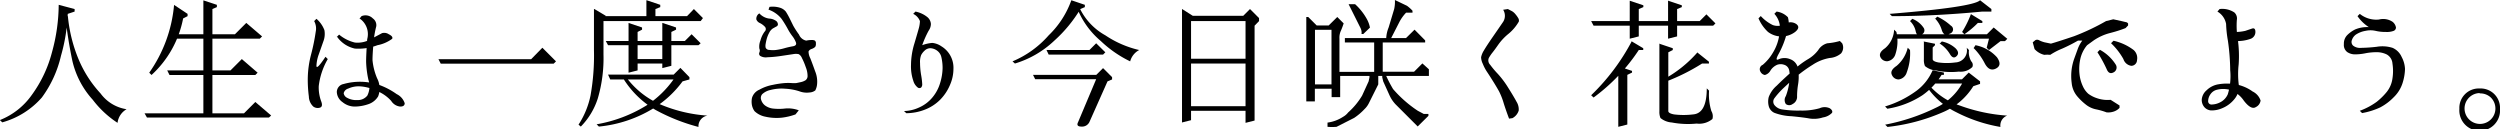 <svg id="レイヤー_1" data-name="レイヤー 1" xmlns="http://www.w3.org/2000/svg" viewBox="0 0 207.38 10.71"><title>bt001_1</title><path d="M6.88,1.65L8.2,2V2.21L7.63,2.4a14.5,14.5,0,0,1-.56,3.47A9.41,9.41,0,0,1,5.48,9.34,6.76,6.76,0,0,1,2.2,11.4L2,11.21A5.86,5.86,0,0,0,4.63,9.15,10.45,10.45,0,0,0,6.32,5.59,15,15,0,0,0,6.88,1.65ZM7.45,2.77l0.19-.19a12.27,12.27,0,0,0,.84,3.47A9.64,9.64,0,0,0,10.35,9a3.29,3.29,0,0,0,2.16,1.31,1.51,1.51,0,0,0-.75,1.13A8.24,8.24,0,0,1,9.7,9.52,7.19,7.19,0,0,1,8,6.24Q7.63,4.46,7.45,2.77Z" transform="translate(-2.01 -1.25)"/><path d="M14,10.65h8.25l0.94-.94,1.31,1.12L24.32,11H14.2Zm2.44-9L17.57,2.4V2.59l-0.37.19a8.53,8.53,0,0,1-2.62,4.69l-0.19-.19A11.5,11.5,0,0,0,16.45,1.65ZM15.88,7.09h5.25l0.94-.94,1.31,1.13-0.19.19H16.07Zm0.37-3h5.25l0.94-.94,1.31,1.12-0.19.19H16.45Zm2.63-2.81L20,1.65V1.84L19.63,2v8.81H18.88V1.27Z" transform="translate(-2.01 -1.25)"/><path d="M28.07,3l0.19-.19a2.32,2.32,0,0,1,.66.94,1.71,1.71,0,0,1-.09.94L28.45,5.77a3.08,3.08,0,0,0-.19.94q0,0.38.75-.75L29.2,6.15a5.76,5.76,0,0,0-.75,2.25,3.33,3.33,0,0,0,.19,1.22q0.19,0.47-.09.56A0.62,0.62,0,0,1,28,10.09a1.18,1.18,0,0,1-.37-0.84,10.7,10.7,0,0,1-.09-1.5,8.26,8.26,0,0,1,.28-2,16.4,16.4,0,0,0,.38-1.87A1.27,1.27,0,0,0,28.07,3Zm3.75-.19L32,2.59a0.85,0.85,0,0,1,.94.19,0.68,0.68,0,0,1,.28.66A7.65,7.65,0,0,0,33,4.74q-0.09,1-.09,1.5a5.07,5.07,0,0,0,.38,1.5,1.83,1.83,0,0,1,.09,1.5,1.5,1.5,0,0,1-.84.66,3.54,3.54,0,0,1-1.12.19,1.61,1.61,0,0,1-1-.37,1.07,1.07,0,0,1-.47-0.84,0.68,0.68,0,0,1,.56-0.66,5,5,0,0,1,3,.09,6.09,6.09,0,0,1,1.41.75,1.28,1.28,0,0,1,.66.75q0,0.28-.37.28a1,1,0,0,1-.75-0.47,3.2,3.2,0,0,0-1.22-.84,3.63,3.63,0,0,0-1.41-.37,2.09,2.09,0,0,0-.94.19,0.53,0.53,0,0,0-.37.38,0.5,0.5,0,0,0,.28.38,1.53,1.53,0,0,0,.84.19,1,1,0,0,0,.84-0.37,1.71,1.71,0,0,0,.09-1.31,8.07,8.07,0,0,1-.19-1.5q0-.56.09-1.87A1.57,1.57,0,0,0,31.82,2.77Zm-1.87,1.5,0.19-.19a3.2,3.2,0,0,0,1.31.66,2.18,2.18,0,0,0,1.31-.28L33.7,4a0.67,0.67,0,0,1,.56.09q0.38,0.19.28,0.38A3,3,0,0,1,33.32,5a4.4,4.4,0,0,1-1.87.28A2.43,2.43,0,0,1,29.95,4.27Z" transform="translate(-2.01 -1.25)"/><path d="M47,5.21l1.13,1.13-0.19.19H38.57l-0.19-.37h7.69Z" transform="translate(-2.01 -1.25)"/><path d="M51.32,2l0.94,0.56-0.19.19v3a11.81,11.81,0,0,1-.47,3.66,5.88,5.88,0,0,1-1.41,2.34L50,11.59a7,7,0,0,0,1-2.44,19,19,0,0,0,.28-3.75V2Zm1.13,5.44h5.44l0.56-.56L59.2,7.65V7.84L58.63,8a8.64,8.64,0,0,1-2.44,2.25,10.6,10.6,0,0,1-4.5,1.5l-0.19-.19A11.6,11.6,0,0,0,55.63,10a8.3,8.3,0,0,0,2.25-2.16H52.63ZM51.7,2.59H59L59.57,2l0.75,0.75L60.13,3H51.7V2.59Zm0.56,2.06h6.56l0.56-.56,0.75,0.75L59.95,5h-7.5Zm1.5,3.19,0.19-.19A7,7,0,0,0,56.76,9.9a12.14,12.14,0,0,0,3.94.94,0.89,0.89,0,0,0-.75.94,15.68,15.68,0,0,1-3.56-1.41A7.76,7.76,0,0,1,53.76,7.84Zm0.38-4.69,1.13,0.38V3.71l-0.37.19V7.09l-0.75.19V3.15Zm0.38,3.37V6.15h2.81V6.52H54.51Zm1.13-5.25,1.13,0.38V1.84L56.38,2V2.77H55.63V1.27Zm1.31,1.88,1.13,0.38V3.71L57.7,3.9V6.71l-0.75.19V3.15Z" transform="translate(-2.01 -1.25)"/><path d="M65.5,10.93a1.78,1.78,0,0,1-.9-0.46A1.29,1.29,0,0,1,64.39,10a1.55,1.55,0,0,1,0-.63A1.07,1.07,0,0,1,65,8.69a3.59,3.59,0,0,1,1.11-.4,7.6,7.6,0,0,1,1-.15,4.59,4.59,0,0,1,.57,0,2.14,2.14,0,0,0,.39,0l0.38-.08a1.2,1.2,0,0,0,.39-0.16,0.44,0.44,0,0,0,.16-0.35,2,2,0,0,0-.15-0.73,5.51,5.51,0,0,0-.32-0.76,0.63,0.63,0,0,0-.27-0.32,1.23,1.23,0,0,0-.45,0l-1,.15A9.69,9.69,0,0,1,65.66,6a0.88,0.88,0,0,1-.6-0.12A0.23,0.23,0,0,1,65,5.61a0.4,0.4,0,0,0,0-.33,1.34,1.34,0,0,1,.09-0.67,2.17,2.17,0,0,1,.35-0.74,0.28,0.28,0,0,0,0-.42,1.42,1.42,0,0,0-.4-0.29,0.54,0.54,0,0,1-.29-0.3A0.52,0.52,0,0,1,65,2.36H65a1.33,1.33,0,0,0,.81.43,1.1,1.1,0,0,1,.6.21,0.4,0.4,0,0,1,.13.26,0.2,0.2,0,0,1-.13.19l-0.29.16a0.89,0.89,0,0,0-.3.35,2.36,2.36,0,0,0-.21.52,4,4,0,0,0-.09.42,0.8,0.8,0,0,0,0,.3,0.32,0.32,0,0,0,.31.19,2.1,2.1,0,0,0,.59,0,4.71,4.71,0,0,0,.66-0.14q0.35-.1.7-0.16t0.25-.33a1.93,1.93,0,0,0-.29-0.51,4.4,4.4,0,0,1-.4-0.63,8.86,8.86,0,0,0-.5-0.81,2.39,2.39,0,0,0-1.08-.76l0.08-.23a2.06,2.06,0,0,1,.93.09,1,1,0,0,1,.43.31,6.07,6.07,0,0,1,.32.57l0.29,0.59a7,7,0,0,0,.48.74,0.82,0.82,0,0,0,.6.5,1.81,1.81,0,0,1,.43-0.05,0.54,0.54,0,0,1,.29.05,0.29,0.29,0,0,1,.08.25,0.43,0.43,0,0,1-.06.27,0.82,0.82,0,0,1-.29.17,0.41,0.41,0,0,0-.26.21,1.27,1.27,0,0,0,.15.57q0.18,0.46.4,1.08a2.24,2.24,0,0,1,.16,1.05,1.39,1.39,0,0,1-.15.53,0.84,0.84,0,0,1-.47.17,1.74,1.74,0,0,1-.86-0.1,4.47,4.47,0,0,0-1.16-.21,3.6,3.6,0,0,0-1.21.1,1.45,1.45,0,0,0-.7.35,0.47,0.47,0,0,0-.09.47,0.93,0.93,0,0,0,.31.46,1.39,1.39,0,0,0,.63.26,4.4,4.4,0,0,0,1.06,0,2.57,2.57,0,0,1,1.12.15L68,10.74a5,5,0,0,1-1.13.27A4.22,4.22,0,0,1,65.5,10.93Z" transform="translate(-2.01 -1.25)"/><path d="M77.76,2.4l0.19-.19a2.27,2.27,0,0,1,1,.47,0.81,0.81,0,0,1,.28.56,1,1,0,0,1-.19.56A8.07,8.07,0,0,0,78.51,5a3,3,0,0,1,.84-0.19,1.6,1.6,0,0,1,.75.28,2.08,2.08,0,0,1,1,1.88,3.31,3.31,0,0,1-.28,1.31A3.89,3.89,0,0,1,80,9.52a3.64,3.64,0,0,1-1.31.84,4.25,4.25,0,0,1-1.5.28L77,10.46a3.11,3.11,0,0,0,1.22-.28,3,3,0,0,0,1.13-.84A3.32,3.32,0,0,0,80,8.12,4.46,4.46,0,0,0,80.2,6.9,3.94,3.94,0,0,0,80.1,6a0.91,0.91,0,0,0-.37-0.56,1,1,0,0,0-.54-0.19,0.68,0.68,0,0,0-.47.19,1.32,1.32,0,0,0-.3.38,1.61,1.61,0,0,0-.09.66,6.31,6.31,0,0,0,.09,1,5.75,5.75,0,0,1,.09.75,0.38,0.38,0,0,1-.09.28,0.23,0.23,0,0,1-.28,0,1.07,1.07,0,0,1-.37-0.56,3.65,3.65,0,0,1-.19-1.31,6.2,6.2,0,0,1,.28-1.78q0.28-.94.38-1.31A2.56,2.56,0,0,0,78.32,3,1.1,1.1,0,0,0,77.76,2.4Z" transform="translate(-2.01 -1.25)"/><path d="M90.88,1.27L92,1.65V1.84L91.63,2a11.4,11.4,0,0,1-2.16,2.62A8.19,8.19,0,0,1,86.2,6.52L86,6.34a8.2,8.2,0,0,0,3-2.16A7.53,7.53,0,0,0,90.88,1.27ZM87.7,7.46h5.25l0.56-.56,0.75,0.75V7.84L93.88,8l-1.5,3.37a0.67,0.67,0,0,1-.66.38q-0.47,0-.28-0.37l1.5-3.56H87.88ZM88.82,5.4h3.56l0.56-.56L93.7,5.59l-0.19.19H89Zm2.44-3.75h0.19A5.1,5.1,0,0,0,93.7,4.18,8.44,8.44,0,0,0,96.51,5.4a1.5,1.5,0,0,0-.75.94,9.54,9.54,0,0,1-2.44-1.69A6.85,6.85,0,0,1,91.26,1.65Z" transform="translate(-2.01 -1.25)"/><path d="M100.07,2L101,2.59l-0.19.19v8.44l-0.75.19V2Zm0.38,0.56h4.69L105.7,2l0.75,0.75V3l-0.37.38v7.87l-0.75.19V3h-4.87V2.59Zm0,3.56h5.25V6.52h-5.25V6.15Zm0,3.94h5.25v0.38h-5.25V10.09Z" transform="translate(-2.01 -1.25)"/><path d="M117.72,1.25l1,0.48a3,3,0,0,1,.46.41V2.3h-0.53a3.33,3.33,0,0,0-.57.8l-0.67,1.31h1.23l0.71-.7,0.88,0.89V4.77h-3.52l0,2.43h2.6L120,6.51,120.54,7V7.55H117a10.37,10.37,0,0,0,.57,1.09,10,10,0,0,0,2.05,1.8l0.49,0.26,0.39,0v0.16l-0.89.88-1.84-1.84a2.78,2.78,0,0,1-.5-0.75L116.75,8l-0.08-.33V7.55h-0.33V8.25l-0.79,1.58a1.73,1.73,0,0,1-.35.47,4.87,4.87,0,0,1-.86.73l-1.46.74a4.37,4.37,0,0,1-.75,0V11.42a3.09,3.09,0,0,0,1.29-.48,1.36,1.36,0,0,0,.42-0.36A5.91,5.91,0,0,0,115,9.18L115.54,8l0.07-.33V7.55h-2.43V9.31h-0.71V8.61h-1.39V9.66h-0.71l0-7h0.16l0.7,0.7h1l0.71-.7,0.53,0.53a6.86,6.86,0,0,1-.26.68,1.38,1.38,0,0,0-.09.59l0,2.75H116V4.77l-2.43,0V4.41H117a2.67,2.67,0,0,1,.2-0.88L117.66,2A2.78,2.78,0,0,0,117.72,1.25Zm-6.63,2.47V8.25h1.37V3.72h-1.37Zm2.79-2.12h0.54a4.8,4.8,0,0,1,1,1.28,2.39,2.39,0,0,1,.23.66l-0.55.53h-0.15a0.85,0.85,0,0,0-.08-0.49Z" transform="translate(-2.01 -1.25)"/><path d="M127.19,11.09q-0.25-.66-0.44-1.26a5.63,5.63,0,0,0-.39-1q-0.2-.36-0.48-0.81t-0.5-.78a3.61,3.61,0,0,1-.37-0.7A1.32,1.32,0,0,1,124.87,6a1.68,1.68,0,0,1,.23-0.56q0.22-.38.76-1.16t0.84-1.22a0.94,0.94,0,0,0,0-1L127.09,2l0.33,0.17a1.06,1.06,0,0,1,.3.26,2.37,2.37,0,0,1,.23.32,0.39,0.39,0,0,1,.05.29,3.7,3.7,0,0,1-.84,1,4.57,4.57,0,0,0-.84.88q-0.3.43-.49,0.67a3.48,3.48,0,0,0-.32.47,0.51,0.51,0,0,0,.11.56,7.59,7.59,0,0,0,.64.76,7.68,7.68,0,0,1,.86,1.15q0.46,0.73.69,1.16a1.2,1.2,0,0,1,.18.73,1.08,1.08,0,0,1-.52.63Z" transform="translate(-2.01 -1.25)"/><path d="M134,3h9l0.56-.56,0.75,0.75-0.19.19H134.2Zm3.38,1.69,0.94,0.56V5.4h-0.37a15.39,15.39,0,0,1-3.75,3.94L134,9.15A17.63,17.63,0,0,0,137.38,4.65Zm-1.12,2.06,1.13,0.38V7.27L137,7.46v4.12l-0.75.19V6.71Zm0.94-5.44,1.13,0.38V1.84L137.95,2V4.27l-0.75.19V1.27Zm2.44,3.56,1.13,0.38V5.4l-0.37.19v4.87q0,0.19.47,0.28a6.51,6.51,0,0,0,1.59,0q1.13-.09,1.13-2.16l0.19,0.19a4.66,4.66,0,0,0,.19,1.69,0.85,0.85,0,0,1,.09.66,1.71,1.71,0,0,1-1.31.38,7.14,7.14,0,0,1-2.06-.09,1.66,1.66,0,0,1-.94-0.37,1.31,1.31,0,0,1-.09-0.56V4.84Zm3.19,0.75,0.94,0.75V6.52H143.2a16.65,16.65,0,0,1-3,1.5L140,7.84A10.14,10.14,0,0,0,142.82,5.59Zm-2.44-4.31,1.13,0.38V1.84L141.13,2V4.27l-0.75.19V1.27Z" transform="translate(-2.01 -1.25)"/><path d="M147.88,2.77l0.19-.19a3.26,3.26,0,0,0,1,.75,1.22,1.22,0,0,0,1-.09,0.85,0.85,0,0,1,.94,0q0.38,0.28-.09.66a1.87,1.87,0,0,1-2.25,0A3.31,3.31,0,0,1,147.88,2.77Zm1.31-.37,0.19-.19a1.6,1.6,0,0,1,.94.47A2,2,0,0,1,150.23,4a7.31,7.31,0,0,1-.66,1.69q-0.37.66,0,.47a1.21,1.21,0,0,1,.94,0,1,1,0,0,1,.66.84,4,4,0,0,1,0,1.22,6.31,6.31,0,0,0-.09,1,0.67,0.67,0,0,1-.37.66,0.46,0.46,0,0,1-.56,0,0.6,0.6,0,0,1,0-.66,4.92,4.92,0,0,0,.28-1.12,2.81,2.81,0,0,0,0-1A0.6,0.6,0,0,0,150,6.62a0.87,0.87,0,0,0-.56,0,1.25,1.25,0,0,0-.56.47,0.75,0.75,0,0,1-.47.38,0.5,0.5,0,0,1-.37-0.28,0.39,0.39,0,0,1,.19-0.56,3.89,3.89,0,0,0,.84-1,3.86,3.86,0,0,0,.56-1.69A1.76,1.76,0,0,0,149.2,2.4Zm5.44,2.25,0.19,0.19a0.78,0.78,0,0,1-.09.84,1.64,1.64,0,0,1-.94.38,3.68,3.68,0,0,0-1.41.56,11.92,11.92,0,0,0-1.31.94q-0.56.47-1.12,1a6.55,6.55,0,0,0-.75.84,0.47,0.47,0,0,0,0,.56,1,1,0,0,0,.66.37,8.5,8.5,0,0,0,1.5.09,5.27,5.27,0,0,0,1.59-.19,1,1,0,0,1,.84,0q0.28,0.19.19,0.38a1.31,1.31,0,0,1-.75.38,2.42,2.42,0,0,1-1.12.09q-0.47-.09-1.5-0.19a4.47,4.47,0,0,1-1.41-.28,0.84,0.84,0,0,1-.47-0.56,1.52,1.52,0,0,1,0-.75,2.32,2.32,0,0,1,.66-0.94q0.56-.56,1.41-1.31A7,7,0,0,1,152,6.15a2.89,2.89,0,0,0,.84-0.75,1.26,1.26,0,0,1,.75-0.56A5.17,5.17,0,0,0,154.63,4.65Z" transform="translate(-2.01 -1.25)"/><path d="M159.13,3.71l0.19,0.19a3.42,3.42,0,0,1-.09,1.87,0.81,0.81,0,0,1-.66.56A0.6,0.6,0,0,1,158,6q-0.19-.37.38-0.75A2.14,2.14,0,0,0,159.13,3.71Zm3.19,3.37,0.94,0.19V7.46h-0.19a5.79,5.79,0,0,1-1.59,1.69,7.42,7.42,0,0,1-2.91,1.12l-0.19-.19A8.54,8.54,0,0,0,161,8.77,4.15,4.15,0,0,0,162.32,7.09Zm0,0.75h2.44l0.56-.56L166.26,8V8.21l-0.56.19a5.49,5.49,0,0,1-2.53,2.16,15.7,15.7,0,0,1-4.59,1.22l-0.19-.19a16.58,16.58,0,0,0,4.22-1.41,4.79,4.79,0,0,0,2.16-2h-2.62Zm3.94-6.56L167.2,2V2.21h-0.75q-3.94.38-7.5,0.38l-0.19-.19Q165.7,1.84,166.26,1.27Zm-6,3.94,0.19,0.19a4.51,4.51,0,0,1-.28,1.88,0.81,0.81,0,0,1-.66.56,0.6,0.6,0,0,1-.56-0.37q-0.19-.37.38-0.75A2.82,2.82,0,0,0,160.26,5.21Zm-1.12-1.12h7.69l0.56-.56,1.13,0.94-0.19.19h-0.37L167,5.4l-0.19-.19L167,4.46h-7.87V4.09ZM160.45,3l0.19-.19a2,2,0,0,1,.94.75,0.37,0.37,0,0,1-.19.56q-0.37.19-.47-0.28A1.63,1.63,0,0,0,160.45,3Zm1.13,1.69,0.94,0.19V5l-0.19.19V6.15q0,0.19.47,0.28a5.15,5.15,0,0,0,1.41,0,1,1,0,0,0,.94-1.22l0.19,0.19a1.48,1.48,0,0,0,.19.94,0.42,0.42,0,0,1,.09.47,1.38,1.38,0,0,1-1.12.38,6.09,6.09,0,0,1-1.87-.09,1.66,1.66,0,0,1-.94-0.37,1.31,1.31,0,0,1-.09-0.56V4.65Zm0.38,3.94,0.19-.19A5.7,5.7,0,0,0,164.57,10a14.1,14.1,0,0,0,3.94.84,0.87,0.87,0,0,0-.56.94,12.58,12.58,0,0,1-3.66-1.22A6.24,6.24,0,0,1,161.95,8.59Zm0.56-5.81,0.19-.19a4.36,4.36,0,0,1,1.13.75,0.36,0.36,0,0,1-.09.66q-0.47.28-.66-0.28A2.35,2.35,0,0,0,162.51,2.77Zm0.38,2.06,0.19-.19a2.38,2.38,0,0,1,1.13.56q0.38,0.38.09,0.66t-0.56-.19A2.71,2.71,0,0,0,162.88,4.84Zm2.63-2.44L166.45,3V3.15h-0.37a7.45,7.45,0,0,1-1.12.94l-0.19-.19A8.22,8.22,0,0,0,165.51,2.4Zm0.19,2.81L165.88,5a3.2,3.2,0,0,1,1.78,1q0.47,0.66-.09.94t-0.94-.47A5,5,0,0,0,165.7,5.21Z" transform="translate(-2.01 -1.25)"/><path d="M176.75,10.57a5.58,5.58,0,0,0-.87-0.25,2,2,0,0,1-.8-0.36,4.82,4.82,0,0,1-.75-0.71,2,2,0,0,1-.47-1.12,4.37,4.37,0,0,1,0-1.15,4.41,4.41,0,0,1,.21-0.86l0.28-.77a2.63,2.63,0,0,1,.39-0.73h-0.36a13.52,13.52,0,0,1-1.3.66,5.69,5.69,0,0,0-1,.52,2.36,2.36,0,0,0-.49,0,1.59,1.59,0,0,1-.81-0.48l-0.15-.56,0.22-.18a0.32,0.32,0,0,1,.29,0,2.17,2.17,0,0,0,.47.18l0.53,0.11q0.63-.18,1.93-0.62A18.85,18.85,0,0,0,176.71,3l0.6-.15L178,3l0.33,0.08a0.28,0.28,0,0,1,.21.12l0,0.16-0.21.22Q177.72,3.82,177,4a4.35,4.35,0,0,0-1.31.6L175.14,5a2.66,2.66,0,0,0-.57,1.17,3.9,3.9,0,0,0-.06,1.24,3.15,3.15,0,0,0,.28,1,1.82,1.82,0,0,0,.45.62,2.58,2.58,0,0,0,.73.37,2.69,2.69,0,0,0,1.12.13L177.83,10l0,0.2a1.16,1.16,0,0,1-.47.3A1.41,1.41,0,0,1,176.75,10.57Zm-0.74-5,0.19-.19a3.55,3.55,0,0,1,1.31,1.22,0.45,0.45,0,0,1-.19.66q-0.37.19-.56-0.28A11.13,11.13,0,0,0,176,5.59Zm1.13-.75,0.19-.19A4.29,4.29,0,0,1,179,5.4a0.89,0.89,0,0,1,.28.84,0.48,0.48,0,0,1-.47.47,0.81,0.81,0,0,1-.66-0.56A5.45,5.45,0,0,0,177.13,4.84Z" transform="translate(-2.01 -1.25)"/><path d="M185.95,2.21L186.13,2a1.82,1.82,0,0,1,1.22.28,0.67,0.67,0,0,1,.21.63,6.76,6.76,0,0,0,.08,1.61,9.82,9.82,0,0,1,.07,2.09,7.11,7.11,0,0,0,0,1.58,1.59,1.59,0,0,1-.35,1.28,2.51,2.51,0,0,1-1,.75,2.19,2.19,0,0,1-.94.19,0.82,0.82,0,0,1-.56-0.28,0.92,0.92,0,0,1-.21-0.62,1.13,1.13,0,0,1,.4-0.77,1.82,1.82,0,0,1,1-.5,4.15,4.15,0,0,1,1.38,0,3.4,3.4,0,0,1,1.44.6,1.28,1.28,0,0,1,.66.75,0.7,0.7,0,0,1-.39.54q-0.39.26-1-.53a2.3,2.3,0,0,0-1.21-.91,2.15,2.15,0,0,0-1,0,0.91,0.91,0,0,0-.56.38,1,1,0,0,0-.19.56,0.27,0.27,0,0,0,.29.29,1.59,1.59,0,0,0,.7-0.18,1.34,1.34,0,0,0,.64-0.67,5.12,5.12,0,0,0,.2-2,18.24,18.24,0,0,0-.19-2.44,9.41,9.41,0,0,1-.15-1.39A1.49,1.49,0,0,0,185.95,2.21Zm1.31,1.69a3.77,3.77,0,0,0,1-.09l0.56-.19q0.28-.09.28,0.28a0.6,0.6,0,0,1-.37.56,3.22,3.22,0,0,1-1.31.19Z" transform="translate(-2.01 -1.25)"/><path d="M197.57,2.59l0.19-.19a2.18,2.18,0,0,0,1.59.47,1.4,1.4,0,0,1,1.13.19,0.77,0.77,0,0,1,.28.47,0.3,0.3,0,0,1-.19.28,1.61,1.61,0,0,1-.66.09,3.49,3.49,0,0,1-.84-0.09,1.92,1.92,0,0,0-.84,0,2.09,2.09,0,0,0-.75.28,0.9,0.9,0,0,0-.37.47,0.42,0.42,0,0,0,.09.47,0.91,0.91,0,0,0,.66.19,12.7,12.7,0,0,0,1.31-.09,2.81,2.81,0,0,1,1.31.09,1.46,1.46,0,0,1,.75.75,2.33,2.33,0,0,1,.28,1,4.2,4.2,0,0,1-.19,1.13,2.82,2.82,0,0,1-.75,1.22,4.41,4.41,0,0,1-1.12.84,6.09,6.09,0,0,1-1.5.47l-0.19-.19a5.69,5.69,0,0,0,1.41-.75A5.39,5.39,0,0,0,200,8.87a2.28,2.28,0,0,0,.47-1.12,4,4,0,0,0,0-1.22A0.94,0.94,0,0,0,200,5.77a1.86,1.86,0,0,0-.84-0.19,4.77,4.77,0,0,0-.94.09,4.35,4.35,0,0,1-.84.09,1.16,1.16,0,0,1-.66-0.19,0.73,0.73,0,0,1-.28-0.66,1,1,0,0,1,.28-0.75,2.5,2.5,0,0,1,.66-0.47,2.61,2.61,0,0,1,1.13-.19A3.35,3.35,0,0,1,197.57,2.59Z" transform="translate(-2.01 -1.25)"/><path d="M207.7,8.59a1.61,1.61,0,0,1,1.69,1.69,1.69,1.69,0,1,1-3.37,0A1.61,1.61,0,0,1,207.7,8.59Zm0,0.38a1.28,1.28,0,1,0,.94.38A1.27,1.27,0,0,0,207.7,9Z" transform="translate(-2.01 -1.25)"/></svg>